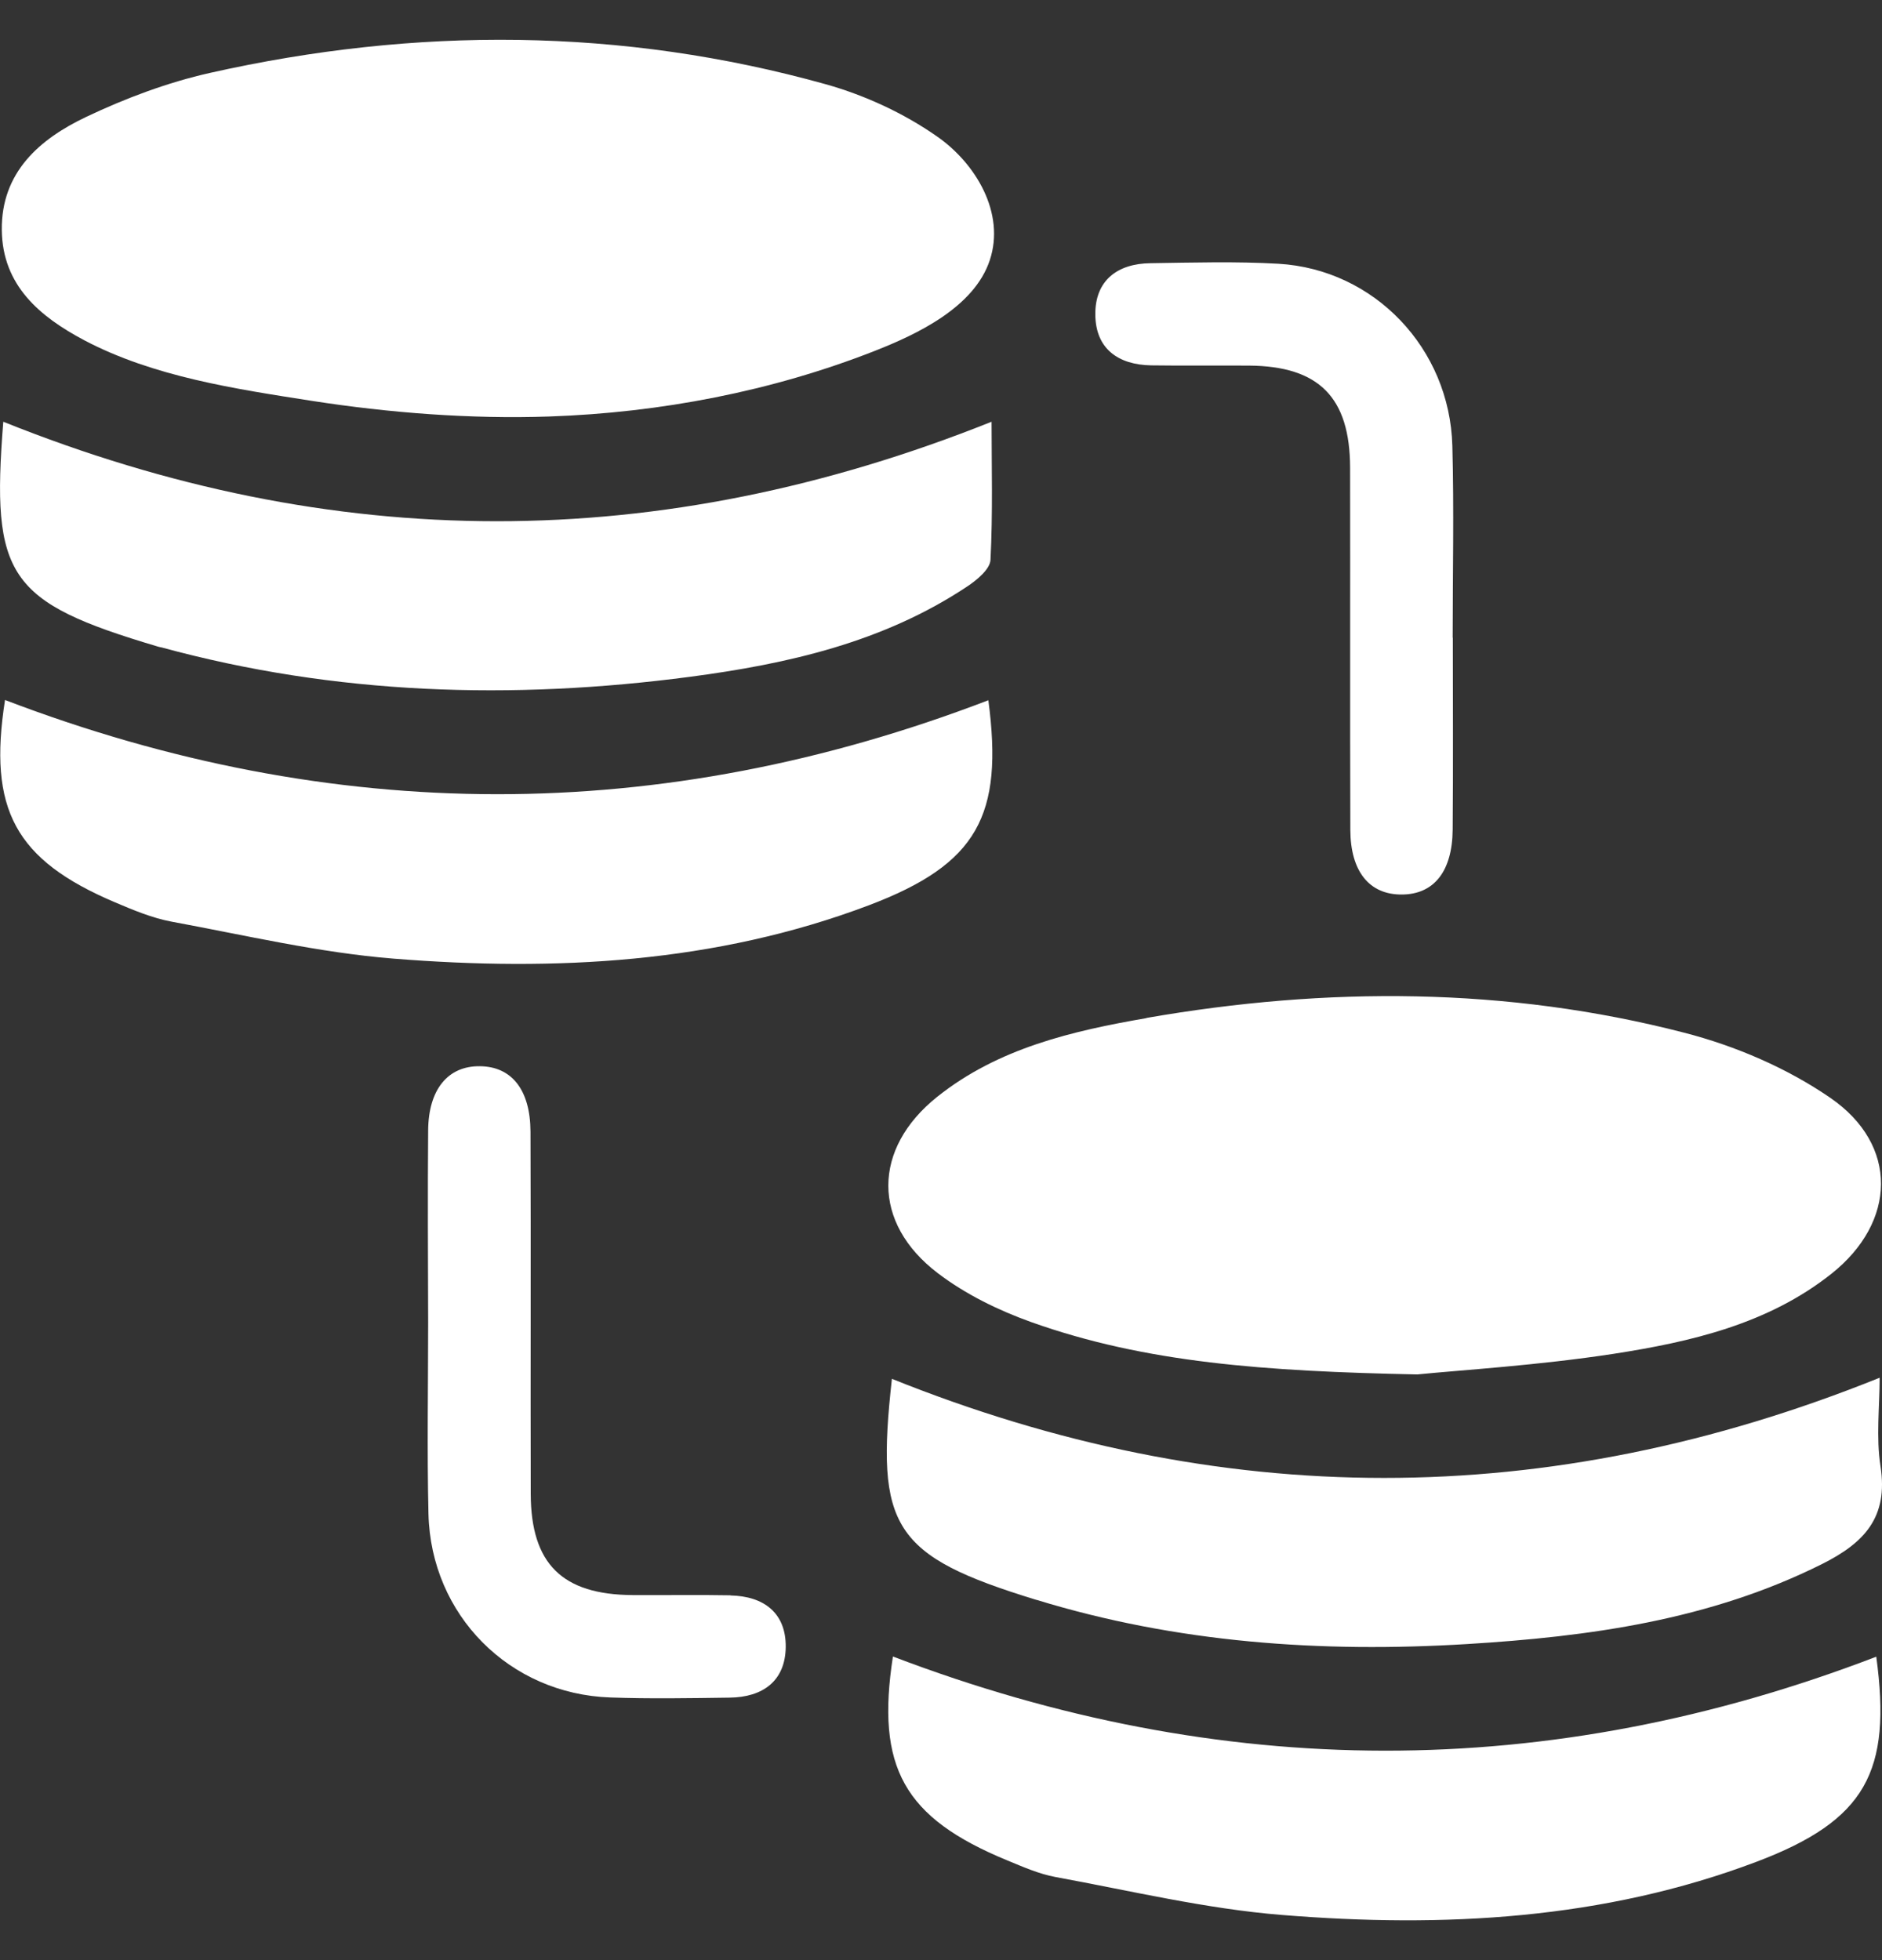 <svg width="24" height="25" viewBox="0 0 24 25" fill="none" xmlns="http://www.w3.org/2000/svg">
<rect x="0" y="0" width="24" height="25" fill="#333333" stroke="none"/>
<g clip-path="url(#clip0_1_79)">
<path d="M14.622 12.985C13.675 13.149 12.73 13.368 11.953 13.988C11.123 14.65 11.115 15.597 11.96 16.239C12.313 16.508 12.735 16.714 13.155 16.864C14.608 17.381 16.126 17.49 18.074 17.53C18.634 17.474 19.613 17.415 20.578 17.267C21.563 17.114 22.546 16.888 23.355 16.246C24.186 15.586 24.214 14.603 23.342 14.003C22.789 13.622 22.129 13.339 21.476 13.171C19.213 12.586 16.915 12.584 14.621 12.983L14.622 12.985Z" fill="white"/>
<path d="M1.073 4.339C1.956 4.805 2.999 4.96 3.979 5.113C4.958 5.265 5.997 5.347 7.01 5.312C8.42 5.263 9.84 4.992 11.154 4.476C11.694 4.264 12.423 3.92 12.622 3.319C12.822 2.718 12.444 2.084 11.949 1.74C11.526 1.444 11.03 1.215 10.532 1.075C7.931 0.349 5.303 0.34 2.677 0.93C2.135 1.052 1.6 1.253 1.097 1.492C0.504 1.774 0.015 2.198 0.023 2.933C0.03 3.642 0.51 4.04 1.073 4.339Z" fill="white"/>
<path d="M2.01 8.246C2.027 8.252 2.046 8.254 2.063 8.258C4.282 8.863 6.532 8.931 8.801 8.632C10.048 8.467 11.264 8.192 12.333 7.481C12.457 7.399 12.624 7.261 12.631 7.142C12.662 6.54 12.645 5.937 12.645 5.379C8.408 7.073 4.251 7.069 0.042 5.379C-0.116 7.359 0.101 7.678 2.011 8.246H2.01Z" fill="white"/>
<path d="M13.218 20.405C15.006 20.954 16.849 21.082 18.705 20.969C20.264 20.874 21.802 20.664 23.232 19.95C23.776 19.678 24.082 19.352 23.981 18.701C23.923 18.329 23.97 17.942 23.97 17.572C19.726 19.282 15.553 19.265 11.374 17.586C11.163 19.48 11.382 19.843 13.218 20.406V20.405Z" fill="white"/>
<path d="M12.604 8.931C8.423 10.534 4.245 10.525 0.064 8.928C-0.154 10.321 0.191 10.968 1.47 11.51C1.703 11.609 1.942 11.709 2.188 11.755C3.131 11.929 4.071 12.151 5.022 12.227C7.077 12.391 9.123 12.286 11.078 11.547C12.467 11.021 12.798 10.402 12.604 8.932V8.931Z" fill="white"/>
<path d="M11.387 21.127C11.169 22.54 11.524 23.184 12.845 23.728C13.046 23.811 13.249 23.901 13.46 23.94C14.421 24.116 15.378 24.346 16.348 24.424C18.403 24.591 20.449 24.484 22.404 23.744C23.794 23.217 24.126 22.596 23.927 21.13C19.747 22.735 15.569 22.722 11.388 21.128L11.387 21.127Z" fill="white"/>
<path d="M14.68 4.66C15.097 4.666 15.512 4.66 15.929 4.663C16.819 4.67 17.215 5.067 17.217 5.965C17.22 7.505 17.215 9.045 17.22 10.584C17.222 11.118 17.465 11.411 17.874 11.409C18.284 11.409 18.521 11.116 18.525 10.58C18.532 9.765 18.527 8.949 18.527 8.134H18.525C18.525 7.319 18.543 6.504 18.521 5.688C18.488 4.443 17.526 3.435 16.302 3.364C15.759 3.333 15.215 3.349 14.672 3.357C14.248 3.362 13.964 3.578 13.968 4.012C13.971 4.446 14.257 4.653 14.681 4.66H14.68Z" fill="white"/>
<path d="M9.315 20.347C8.899 20.339 8.483 20.347 8.066 20.344C7.169 20.338 6.771 19.946 6.768 19.053C6.764 17.513 6.771 15.973 6.765 14.434C6.763 13.9 6.525 13.603 6.121 13.599C5.714 13.593 5.464 13.893 5.46 14.417C5.453 15.232 5.458 16.048 5.46 16.863C5.46 17.678 5.445 18.494 5.464 19.309C5.495 20.599 6.497 21.606 7.783 21.65C8.289 21.668 8.797 21.659 9.305 21.652C9.728 21.647 10.015 21.44 10.02 21.006C10.024 20.572 9.741 20.358 9.317 20.349L9.315 20.347Z" fill="white"/>
</g>
<defs>
<clipPath id="clip0_1_79">
<rect width="24" height="25" fill="white"/>
</clipPath>
</defs>
</svg>
